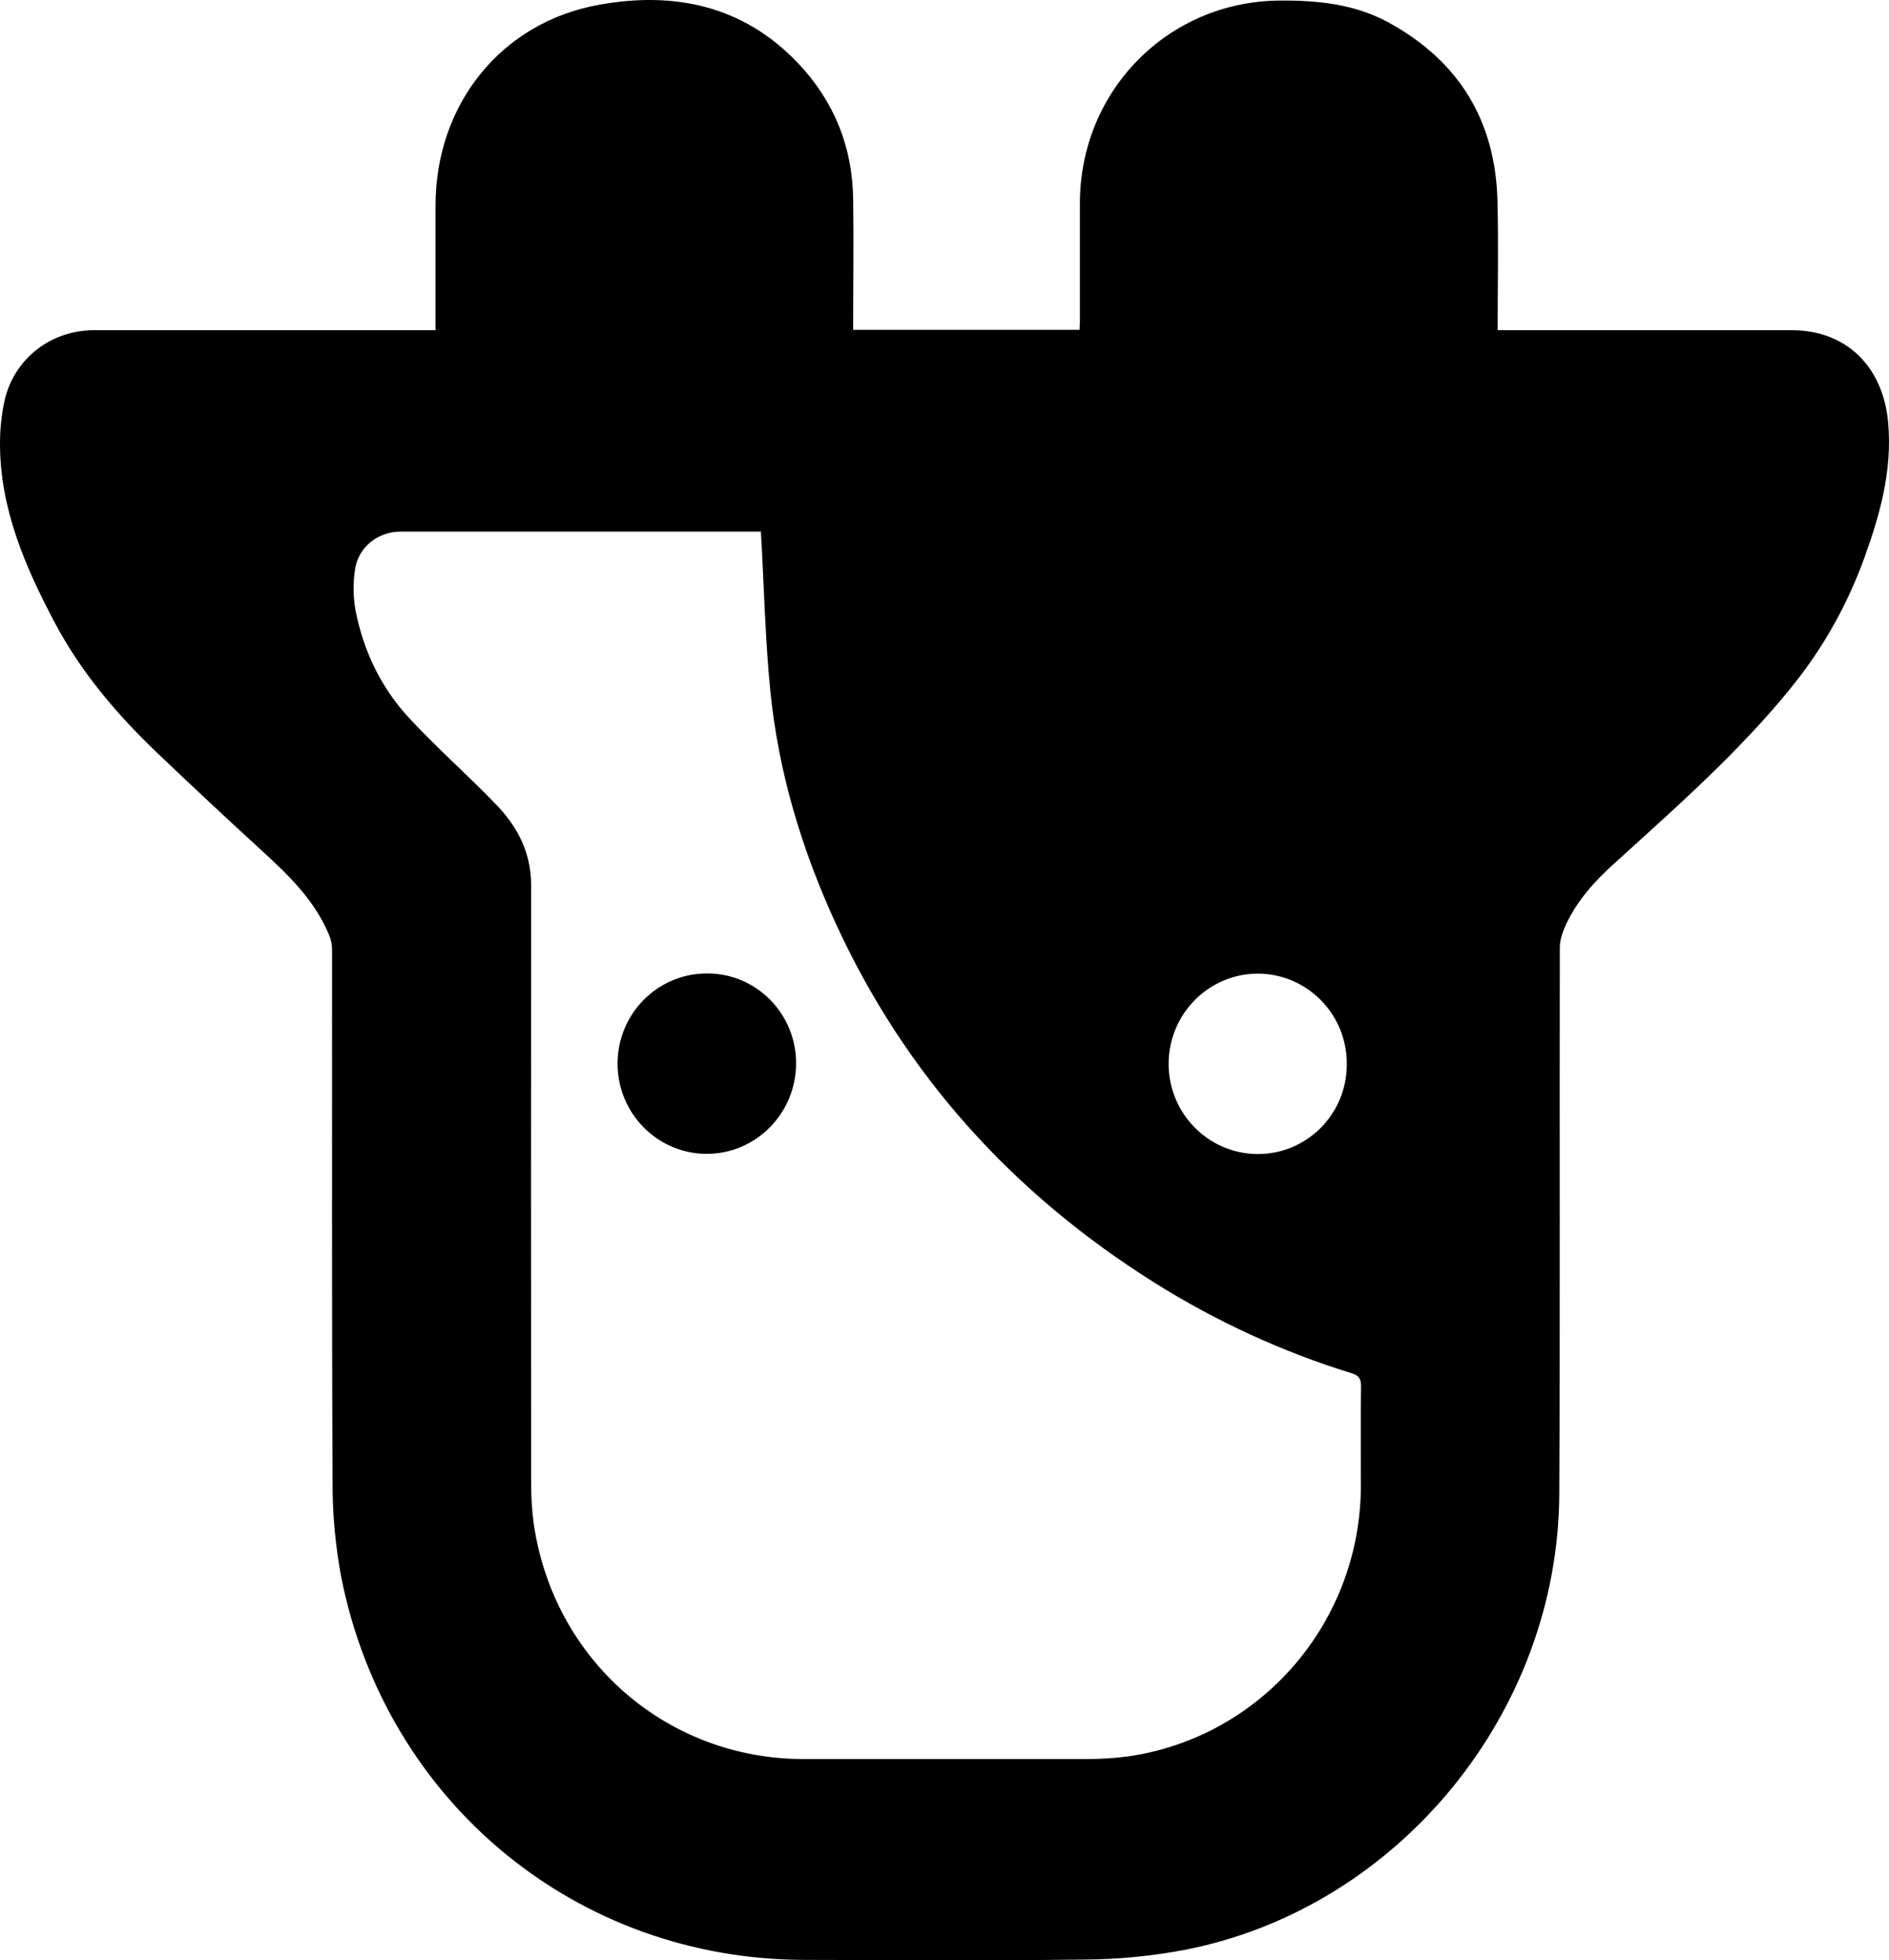 <svg xmlns:xlink="http://www.w3.org/1999/xlink" xmlns="http://www.w3.org/2000/svg" version="1.1" viewBox="0 0 53 55" height="55px" width="53px">
    <title>beefy</title>
    <g fill-rule="evenodd" fill="none" stroke-width="1" stroke="none" id="Page-1">
        <g fill-rule="nonzero" fill="#000000" transform="translate(-1511, -721)" id="Artboard">
            <path id="beefy" d="M1533.386,722.768 C1534.393,723.826 1534.917,725.109 1534.937,726.576 C1534.956,727.794 1534.937,729.017 1534.937,730.255 L1541.289,730.255 C1541.289,730.18 1541.299,730.1 1541.299,730.015 L1541.299,726.686 C1541.309,723.537 1543.773,721.046 1546.89,721.016 C1547.967,721.006 1549.009,721.111 1549.967,721.635 C1551.933,722.713 1552.961,724.39 1553.015,726.646 C1553.045,727.839 1553.02,729.032 1553.02,730.265 L1561.274,730.265 C1562.815,730.265 1563.838,731.303 1563.976,732.855 C1564.094,734.183 1563.759,735.396 1563.324,736.609 C1562.874,737.866 1562.232,739.044 1561.412,740.093 C1560.765,740.921 1560.039,741.695 1559.293,742.439 C1558.325,743.397 1557.307,744.305 1556.295,745.224 C1555.742,745.723 1555.248,746.267 1554.932,746.951 C1554.843,747.145 1554.764,747.375 1554.764,747.585 C1554.754,752.696 1554.774,757.807 1554.749,762.918 C1554.719,769.062 1550.224,774.537 1544.257,775.705 C1543.334,775.88 1542.4,775.975 1541.462,775.98 C1538.839,776.015 1536.216,775.995 1533.593,775.99 C1527.191,775.99 1521.827,771.577 1520.573,765.244 C1520.41,764.365 1520.326,763.477 1520.331,762.583 C1520.306,757.602 1520.321,752.621 1520.316,747.644 C1520.316,747.49 1520.281,747.335 1520.217,747.195 C1519.817,746.257 1519.111,745.568 1518.375,744.894 C1517.382,743.986 1516.399,743.067 1515.426,742.139 C1514.29,741.056 1513.277,739.868 1512.536,738.47 C1511.706,736.903 1511,735.276 1511,733.444 C1511,733.03 1511.044,732.621 1511.133,732.216 C1511.41,731.053 1512.432,730.27 1513.623,730.265 L1523.21,730.265 L1523.22,730.275 L1523.22,726.766 C1523.22,723.931 1525.058,721.62 1527.824,721.131 C1529.913,720.756 1531.849,721.151 1533.386,722.768 Z M1532.348,735.905 L1532.343,735.915 L1522.247,735.915 C1521.6,735.915 1521.042,736.354 1520.958,736.998 C1520.904,737.367 1520.909,737.747 1520.973,738.116 C1521.195,739.259 1521.689,740.292 1522.474,741.141 C1523.26,741.989 1524.119,742.743 1524.914,743.567 C1525.517,744.186 1525.902,744.924 1525.902,745.838 C1525.897,751.418 1525.897,756.998 1525.902,762.578 C1525.902,762.973 1525.922,763.367 1525.976,763.756 C1526.535,767.589 1529.716,770.355 1533.549,770.355 L1541.447,770.355 C1541.837,770.355 1542.227,770.335 1542.618,770.285 C1546.377,769.761 1549.177,766.521 1549.182,762.688 C1549.182,761.76 1549.172,760.826 1549.187,759.898 C1549.187,759.683 1549.128,759.594 1548.92,759.529 C1546.979,758.93 1545.122,758.076 1543.398,756.993 C1539.437,754.507 1536.399,751.173 1534.433,746.876 C1533.489,744.814 1532.842,742.663 1532.615,740.402 C1532.467,738.92 1532.437,737.427 1532.348,735.905 Z M1546.322,748.318 C1544.939,748.303 1543.808,749.421 1543.788,750.819 C1543.773,752.216 1544.88,753.359 1546.258,753.379 C1547.641,753.399 1548.772,752.286 1548.787,750.894 L1548.787,750.879 C1548.807,749.481 1547.7,748.338 1546.322,748.318 Z M1530.851,748.313 C1532.229,748.313 1533.341,749.451 1533.336,750.839 L1533.336,750.849 C1533.326,752.251 1532.2,753.379 1530.822,753.374 C1529.439,753.369 1528.322,752.231 1528.327,750.834 C1528.332,749.436 1529.458,748.308 1530.841,748.313 L1530.851,748.313 Z"></path>
        </g>
    </g>
</svg>